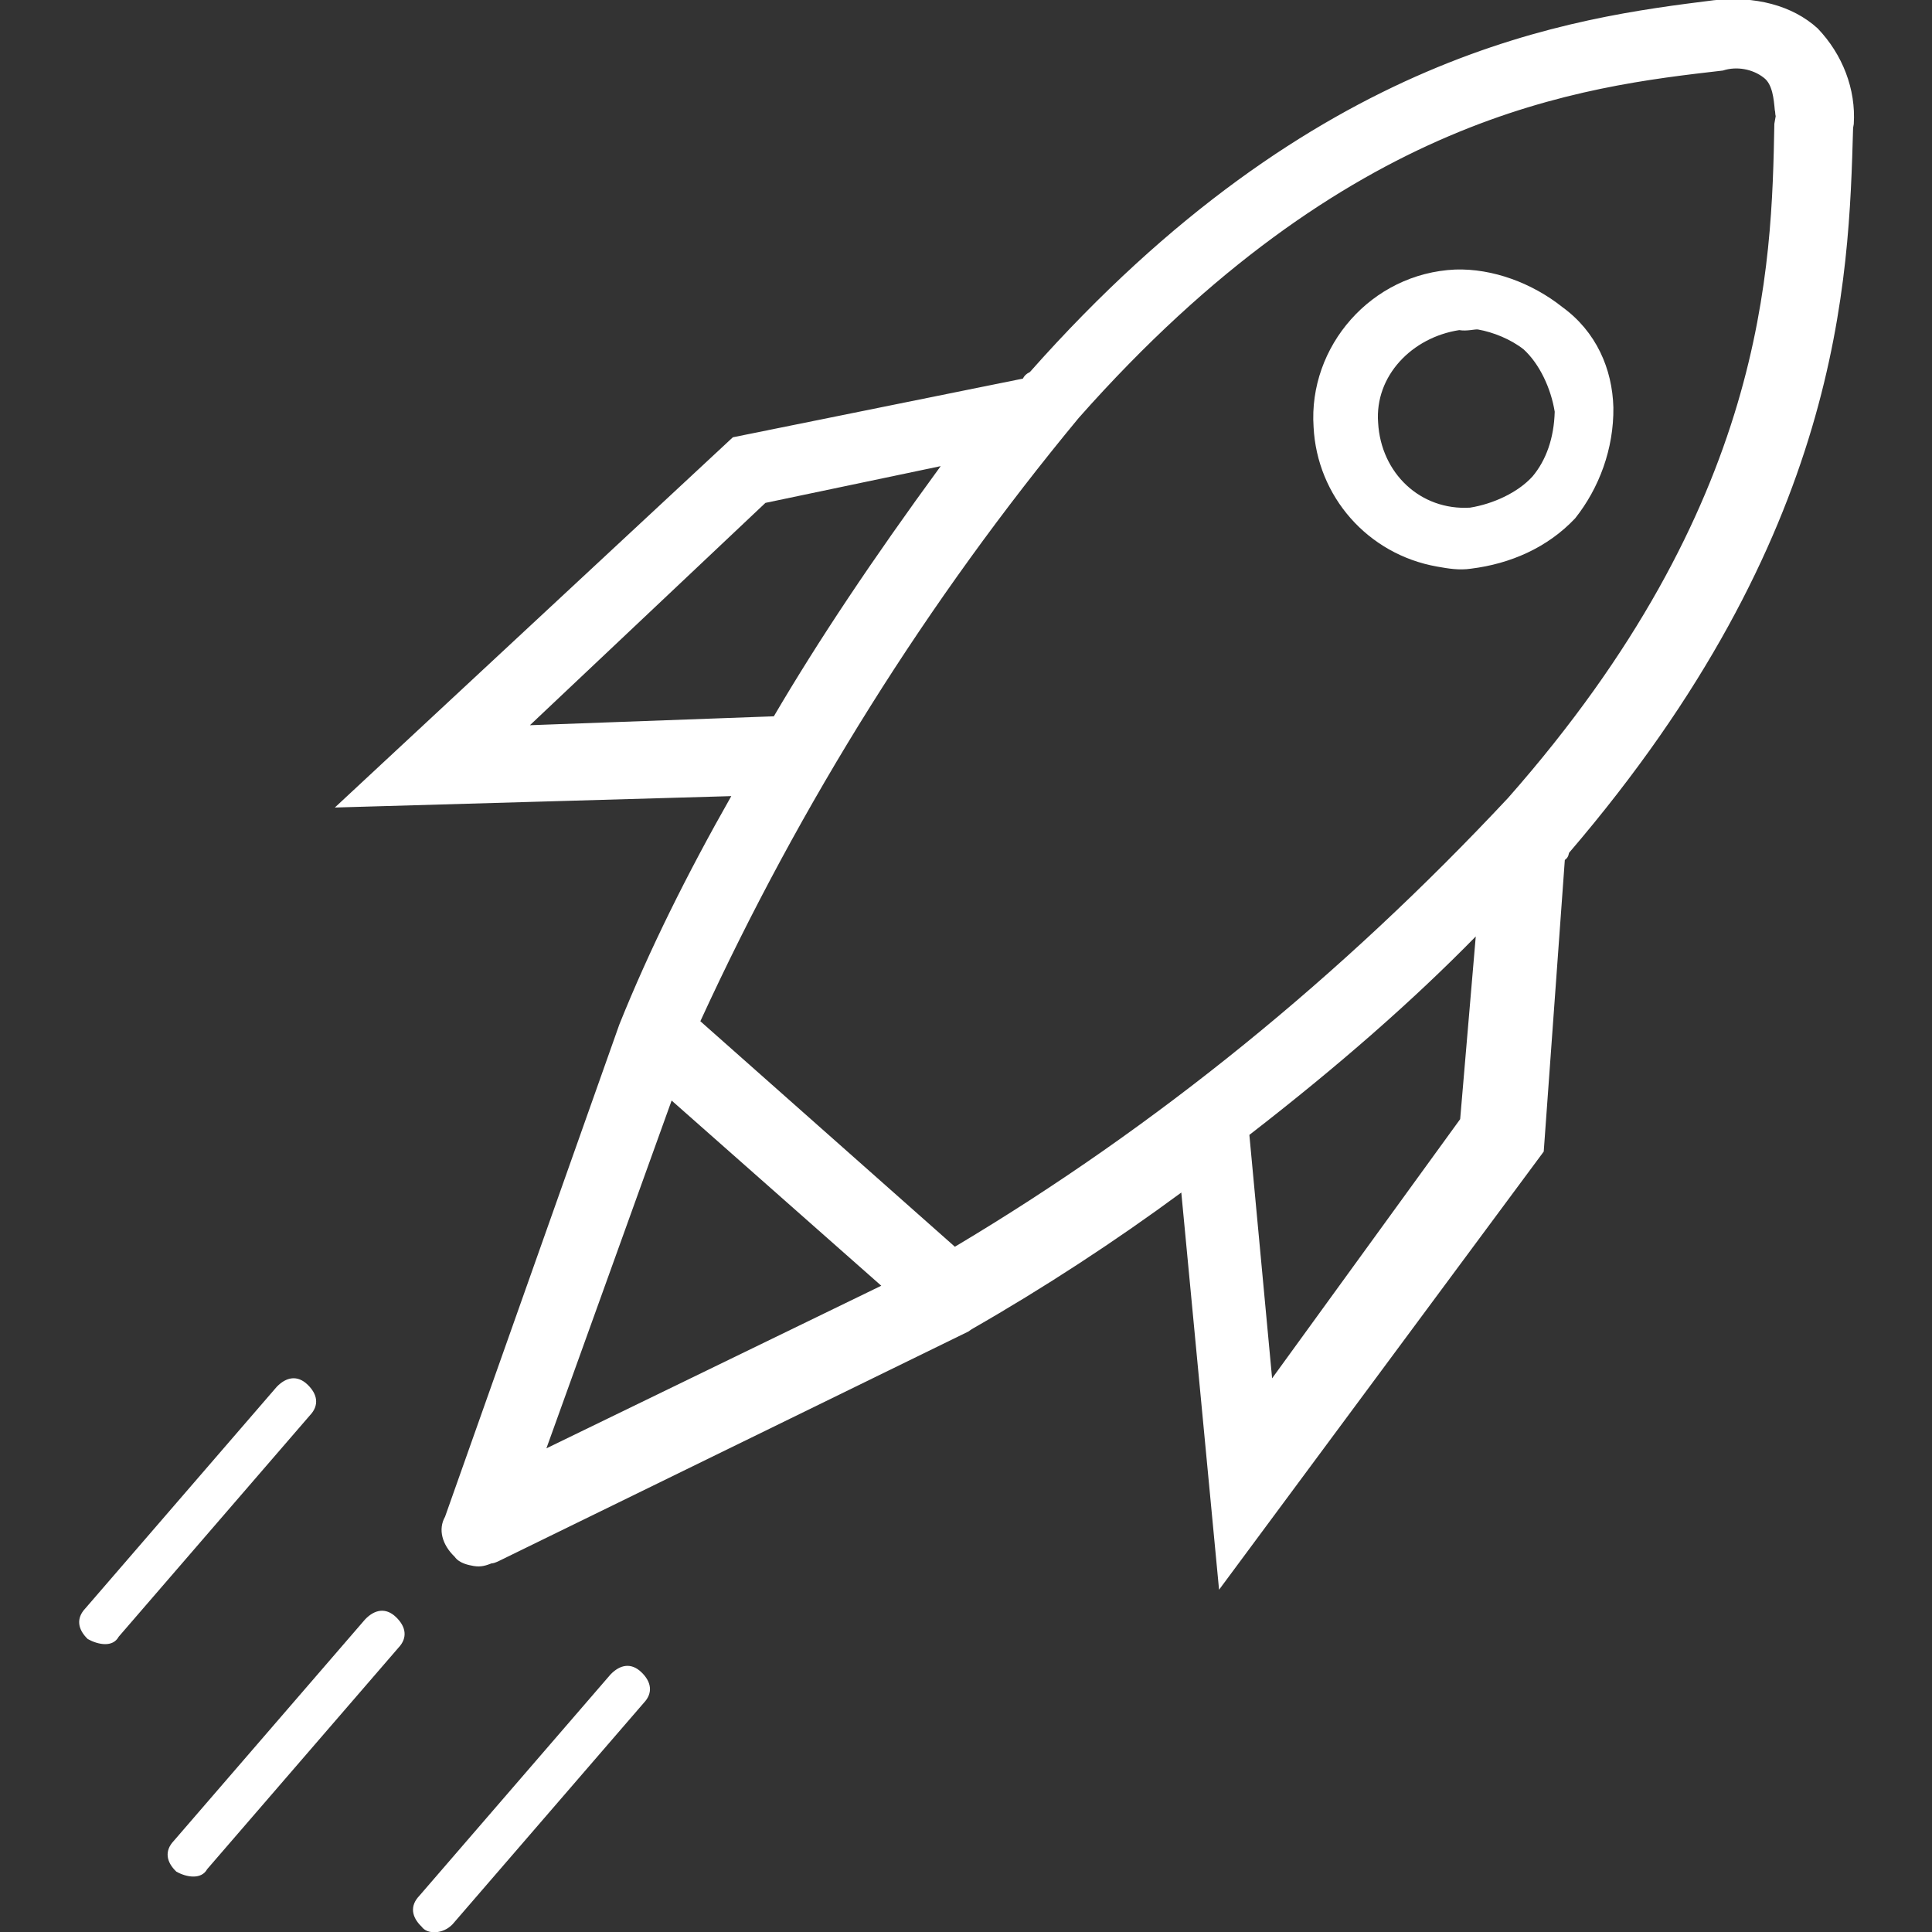 <?xml version="1.0" encoding="UTF-8"?>
<!-- Generator: Adobe Illustrator 27.4.0, SVG Export Plug-In . SVG Version: 6.00 Build 0)  -->
<svg xmlns="http://www.w3.org/2000/svg" xmlns:xlink="http://www.w3.org/1999/xlink" version="1.1" id="Calque_1" x="0px" y="0px" viewBox="0 0 200 200" style="enable-background:new 0 0 200 200;" xml:space="preserve" fill="#FFF">
<rect x="0" y="0" width="200" height="200" fill="#333333" stroke="none"/>
<g id="noun-spaceship-1311579" transform="matrix(0.985, 0.174, -0.174, 0.985, -133.909, -66.142)">
	<g>
		<path id="Tracé_7421_00000076575097687479139070000016232323025929043605_" d="M333.7,21.7v-0.4c-0.4-3.5-2.3-6.6-5-8.5    c-3.1-1.9-7-1.9-10.5-0.8c-14,4.3-39.5,12-62.8,50c-0.4,0.4-0.4,0.4-0.4,0.8L226.4,74l-32.6,43l39.5-8.1    c-3.1,8.5-5.8,17.4-7.8,26.4v0.4l-8.9,53.1c-0.4,1.2,0.4,2.3,1.6,3.1c0.4,0.4,1.2,0.4,1.6,0.4c0.8,0,1.2-0.4,1.9-0.8l43.8-31.8    l0.4-0.4c7-5.8,13.6-12,19.8-18.6l10.9,39.2l24-48.5l-3.1-30.2c0.4-0.4,0.4-0.4,0.4-0.8C339.9,63.2,336,37.2,333.7,21.7    L333.7,21.7z M208.5,107.3l21.3-28.7l19.4-7.8c-5,10.1-9.7,20.2-13.6,30.6L208.5,107.3z M231,140.6l26.8,16.3l-33.7,24.4    L231,140.6z M313.1,129.8l-15.5,31.8l-7.4-26.8c7.4-8.1,14.7-17.1,20.9-26.4L313.1,129.8z M312,96.5    c-13.6,20.9-29.9,39.9-48.8,56.2l-31-19c6.2-24,15.5-47.3,27.9-69c22.1-36.1,45.4-43,59.7-47.3c1.6-0.8,3.5-0.8,5,0    c1.6,0.8,1.9,3.1,2.3,4.3v0.8C329.4,37.2,333.3,61.6,312,96.5L312,96.5z"></path>
		<path d="M296.2,181.9l-11-39.8c-5.9,6.2-12.3,12.2-18.9,17.7l-0.3,0.3L222.2,192c-0.3,0.2-0.5,0.3-0.6,0.3c-0.5,0.3-1,0.6-1.8,0.6    c-0.5,0-1.5,0-2.1-0.6c-1.5-1-2.2-2.5-1.7-3.9l8.9-53.3c1.7-8.1,4.2-16.6,7.3-25.3l-40.2,8.3l33.9-44.9l28.5-11.2    c0.1-0.3,0.2-0.5,0.6-0.8c23.3-38,49.1-45.9,63-50.2c4.1-1.2,8.1-0.9,11.1,1c3,2.2,5,5.5,5.4,9.1v0.4c2.3,15.6,6.2,41.6-15.9,79    c0,0.4-0.1,0.6-0.3,0.8l3.1,30.1l-0.1,0.2L296.2,181.9z M234.6,107.8l-0.5,1.3c-3.3,9.1-5.9,18-7.7,26.3v0.2l-8.9,53.2    c-0.3,0.9,0.4,1.8,1.2,2.3c0.2,0.2,0.4,0.3,1.1,0.3c0.3,0,0.5-0.1,1-0.4c0.2-0.1,0.4-0.2,0.6-0.3l44-32c7-5.8,13.6-12.1,19.8-18.6    l0.9-1l10.7,38.5l23-46.4l-3.1-30.4l0.3-0.3c0.1-0.1,0.2-0.2,0.2-0.2l0.1-0.4c22-37,18.1-62.8,15.8-78.2v-0.5    c-0.4-3.1-2.1-6-4.7-7.9c-2.6-1.6-6.2-1.9-9.8-0.7c-13.8,4.2-39.3,12-62.4,49.7c-0.2,0.2-0.3,0.3-0.3,0.4v0.5l-0.4,0.2L227,74.7    l-31.2,41.2L234.6,107.8z M223,183.1l7.5-43.7l28.7,17.5L223,183.1z M231.6,141.9l-6.5,37.7l31.2-22.6L231.6,141.9z M297.4,163.7    l-8-29.1l0.3-0.3c8.6-9.5,15.4-18.1,20.9-26.3l1.2-1.8l2.2,23.7l-0.1,0.2L297.4,163.7z M291.1,135l6.7,24.4l14.5-29.8l-1.7-18.9    C305.4,118.3,299,126.3,291.1,135z M263.2,153.6l-32-19.6l0.1-0.6c6.3-24.5,15.7-47.7,28-69.2c22.3-36.4,46-43.5,60.2-47.7    c1.6-0.8,3.8-0.8,5.6,0c1.6,0.8,2.2,2.8,2.5,4.1c0.1,0.2,0.1,0.5,0.2,0.6v0.1v0.9c2.3,14.7,6.2,39.3-15.2,74.5l0,0    c-13.9,21.5-30.4,40.5-49,56.4L263.2,153.6z M233.1,133.3l30,18.4c18.3-15.8,34.5-34.5,48.3-55.7c21.1-34.6,17.3-58.9,15-73.5    v-0.8c-0.1-0.2-0.1-0.4-0.2-0.6c-0.3-1.1-0.7-2.6-1.7-3.1c-1.3-0.7-3-0.7-4.3,0c-14.1,4.2-37.4,11.1-59.4,47    C248.7,86.3,239.4,109.2,233.1,133.3z M206.7,108.5l22.7-30.5l21.5-8.6l-0.9,1.8c-5.8,11.7-10.1,21.4-13.5,30.6l-0.1,0.4l-0.4,0.1    L206.7,108.5z M230.4,79.3l-20,26.9l24.7-5.3c3.2-8.6,7.2-17.7,12.5-28.5L230.4,79.3z"></path>
	</g>
	<path id="Tracé_7422" d="M308.1,45c-3.5-1.9-7.8-2.7-11.6-1.9c-8.5,1.9-13.6,10.5-11.6,18.6c1.6,7,7.8,12,15.1,12   c1.2,0,2.3,0,3.5-0.4c3.9-1.2,7.4-3.5,9.7-7c1.9-3.5,2.7-7.8,1.9-12C314.3,50.4,312,46.9,308.1,45L308.1,45z M308.1,62.8   c-1.2,1.9-3.5,3.5-5.8,4.3c-5,1.2-9.7-1.9-10.9-7c-1.2-4.7,1.9-9.3,6.6-10.9c0.8,0,1.6-0.4,1.9-0.4c1.6,0,3.5,0.4,5,1.2   c1.9,1.2,3.5,3.5,4.3,5.8C309.6,58.5,309.2,60.9,308.1,62.8L308.1,62.8z"></path>
	<path id="Ligne_194" d="M181.8,207.3c-1.2-0.8-1.6-1.9-0.8-3.1l15.5-26c0.8-1.2,1.9-1.6,3.1-0.8c1.2,0.8,1.6,1.9,0.8,3.1l0,0   l-15.5,26C184.5,207.7,183,207.7,181.8,207.3z"></path>
	<path id="Ligne_195" d="M221,230.6c-1.2-0.8-1.6-1.9-0.8-3.1l15.5-26c0.8-1.2,1.9-1.6,3.1-0.8s1.6,1.9,0.8,3.1l0,0l-15.5,26   C223.3,231,221.7,231.3,221,230.6z"></path>
	<path id="Ligne_196" d="M195,229.4c-1.2-0.8-1.6-1.9-0.8-3.1l15.5-26c0.8-1.2,1.9-1.6,3.1-0.8c1.2,0.8,1.6,1.9,0.8,3.1l0,0   l-15.5,26C197.7,229.8,196.1,229.8,195,229.4z"></path>
</g>
</svg>
